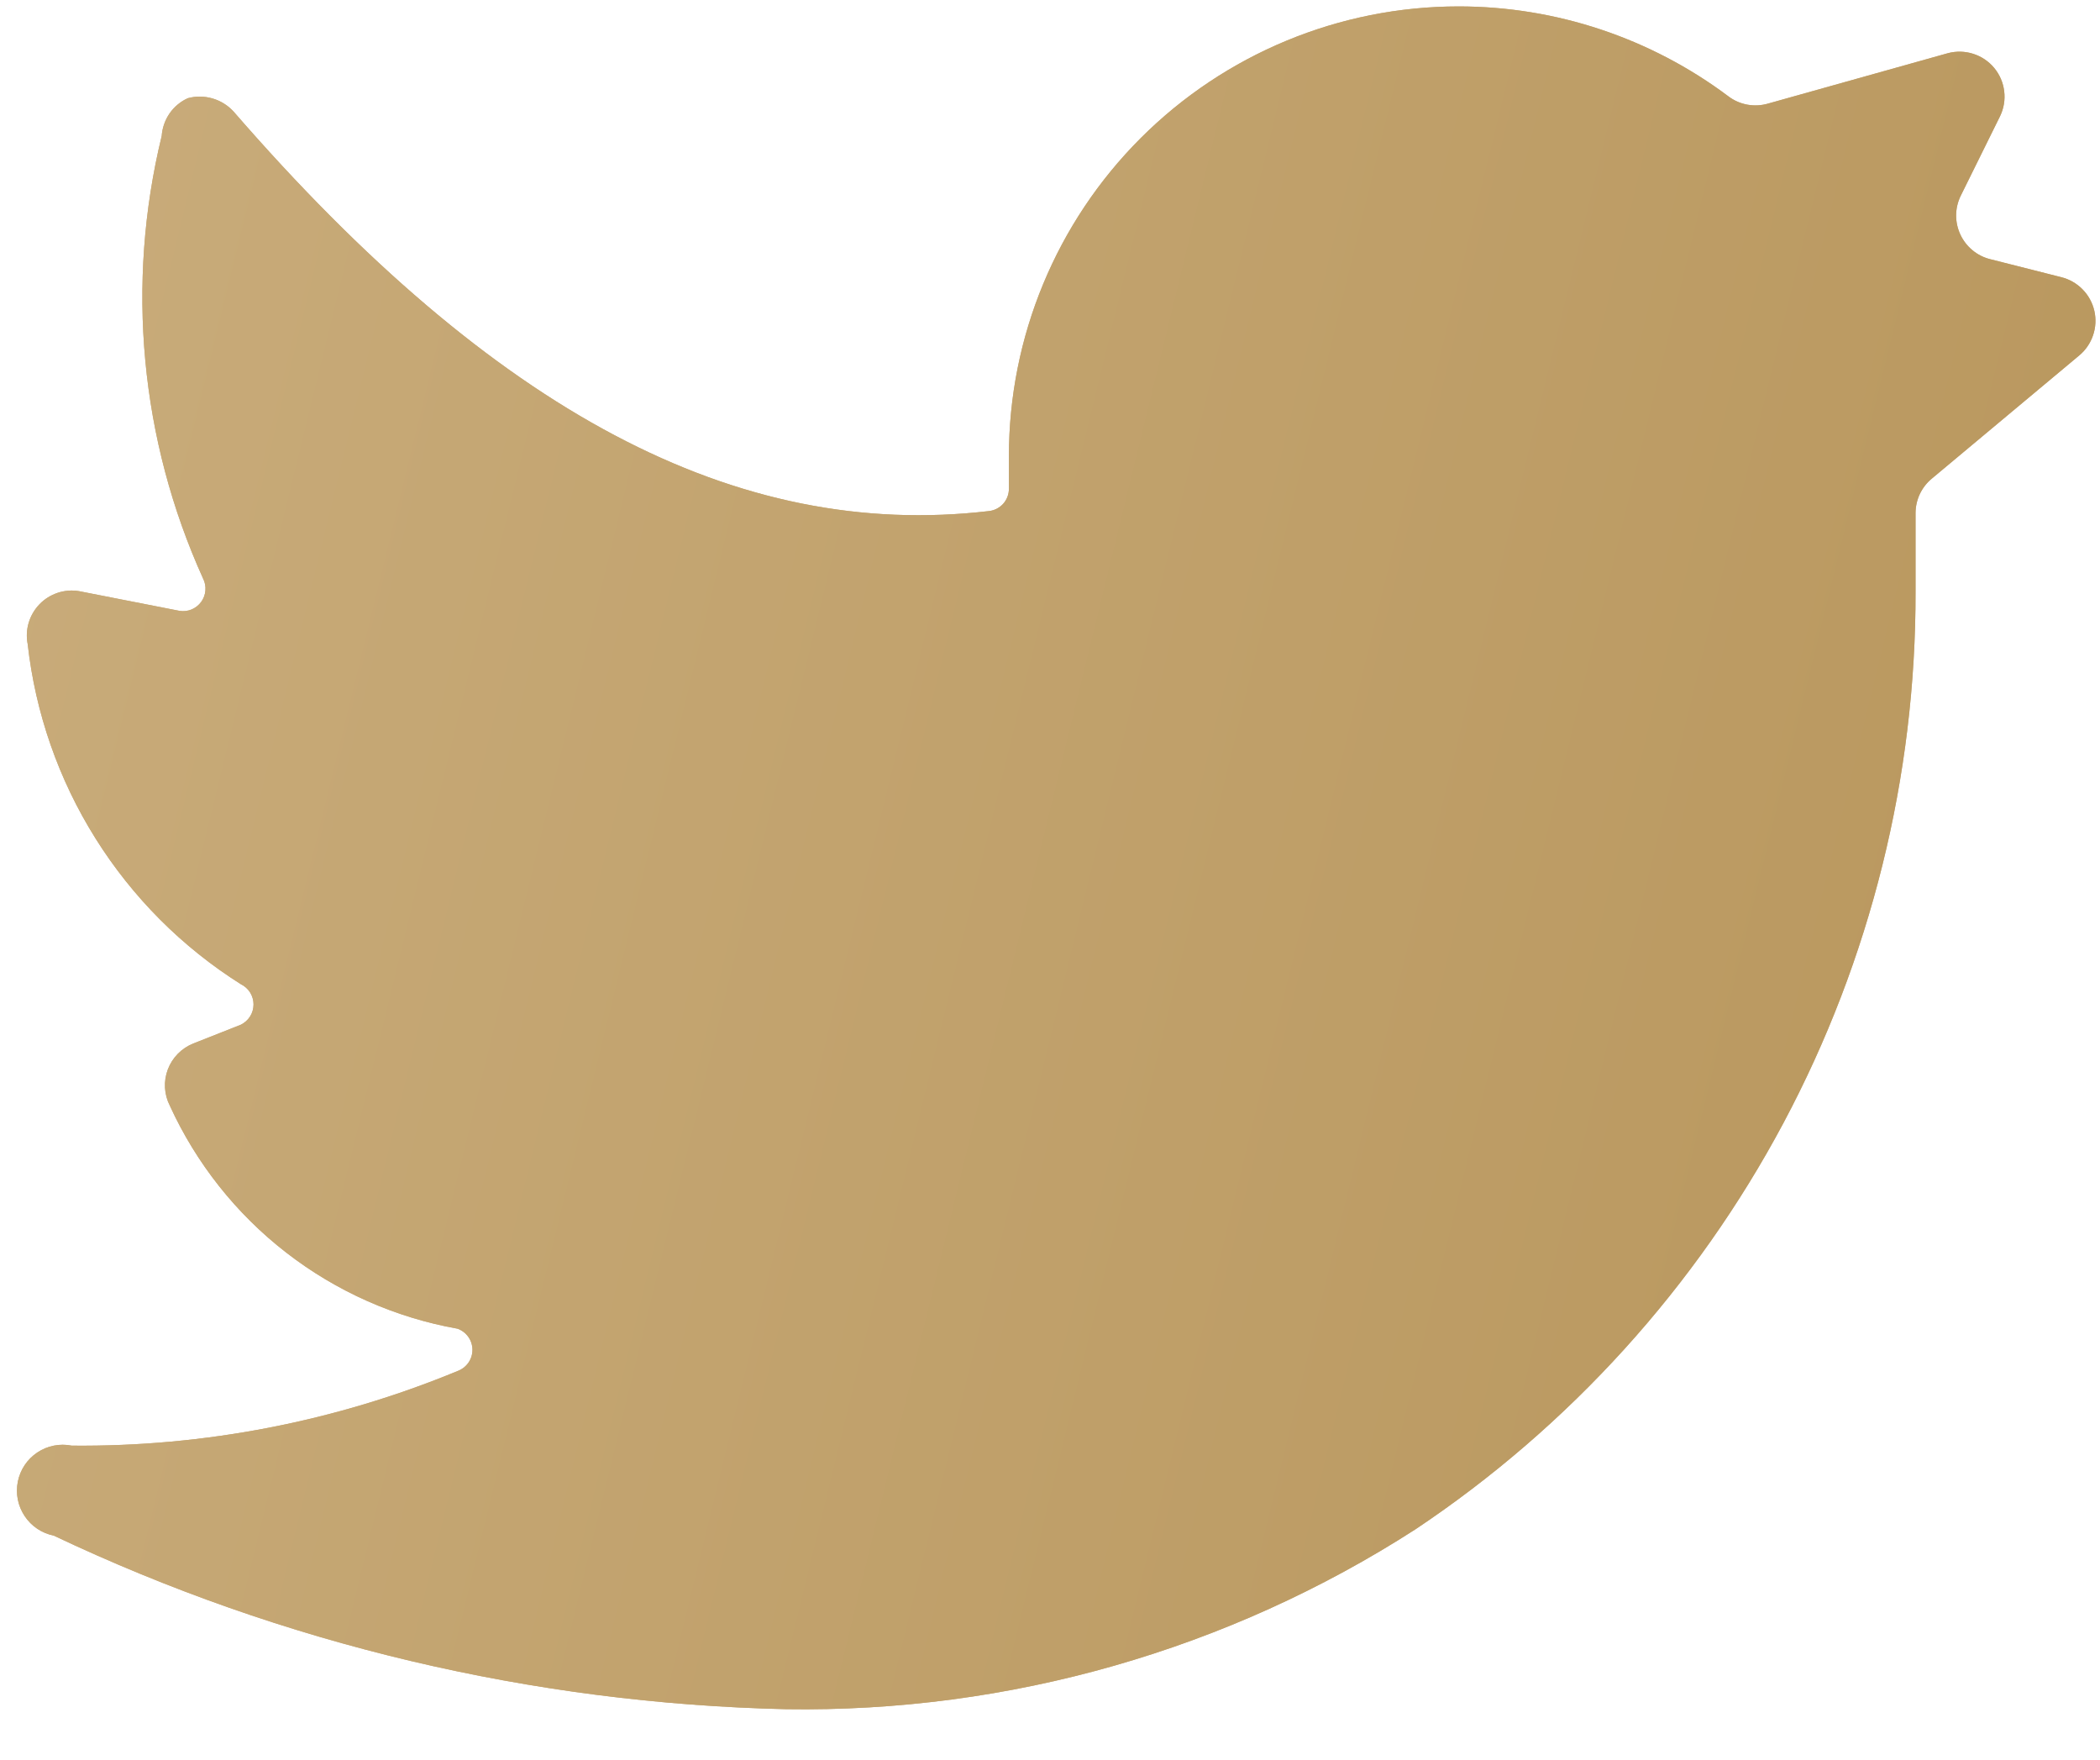 <svg width="37" height="31" viewBox="0 0 37 31" fill="none" xmlns="http://www.w3.org/2000/svg">
<path d="M36.634 6.262C36.747 6.168 36.831 6.045 36.878 5.906C36.925 5.767 36.933 5.618 36.9 5.475C36.867 5.332 36.795 5.201 36.692 5.097C36.589 4.992 36.459 4.918 36.317 4.883L35.065 4.566C34.951 4.538 34.845 4.484 34.755 4.41C34.664 4.335 34.591 4.242 34.541 4.135C34.491 4.029 34.465 3.913 34.465 3.796C34.465 3.679 34.492 3.563 34.542 3.457L35.239 2.047C35.305 1.91 35.331 1.757 35.312 1.607C35.294 1.456 35.233 1.314 35.136 1.197C35.039 1.08 34.911 0.994 34.766 0.948C34.622 0.902 34.467 0.898 34.32 0.937L31.151 1.825C31.033 1.859 30.909 1.866 30.788 1.844C30.666 1.822 30.552 1.772 30.454 1.698C29.082 0.669 27.414 0.113 25.7 0.113C23.599 0.113 21.583 0.948 20.097 2.434C18.611 3.92 17.776 5.935 17.776 8.037V8.607C17.777 8.704 17.742 8.799 17.678 8.872C17.613 8.945 17.524 8.992 17.428 9.003C12.975 9.526 8.712 7.26 4.117 1.967C4.017 1.857 3.889 1.777 3.746 1.735C3.603 1.693 3.452 1.691 3.309 1.73C3.179 1.789 3.068 1.882 2.987 1.999C2.907 2.116 2.859 2.253 2.849 2.395C2.214 5.003 2.471 7.747 3.578 10.192C3.611 10.257 3.625 10.329 3.619 10.402C3.614 10.474 3.588 10.543 3.546 10.602C3.503 10.661 3.445 10.707 3.378 10.736C3.311 10.764 3.238 10.773 3.166 10.762L1.391 10.414C1.265 10.393 1.136 10.404 1.015 10.444C0.894 10.485 0.784 10.553 0.696 10.645C0.607 10.737 0.542 10.849 0.505 10.972C0.469 11.094 0.463 11.223 0.488 11.348C0.625 12.565 1.033 13.735 1.683 14.771C2.333 15.808 3.208 16.686 4.244 17.339C4.31 17.371 4.367 17.422 4.407 17.485C4.446 17.548 4.467 17.621 4.467 17.695C4.467 17.77 4.446 17.843 4.407 17.905C4.367 17.969 4.31 18.019 4.244 18.052L3.404 18.384C3.302 18.425 3.209 18.487 3.132 18.566C3.055 18.644 2.996 18.738 2.957 18.84C2.918 18.943 2.901 19.053 2.907 19.163C2.913 19.273 2.942 19.38 2.992 19.478C3.456 20.494 4.16 21.383 5.043 22.067C5.926 22.752 6.963 23.212 8.063 23.408C8.139 23.436 8.205 23.486 8.252 23.553C8.299 23.619 8.324 23.699 8.324 23.78C8.324 23.862 8.299 23.941 8.252 24.008C8.205 24.074 8.139 24.125 8.063 24.153C5.908 25.044 3.596 25.491 1.264 25.468C1.054 25.426 0.836 25.469 0.658 25.588C0.479 25.707 0.356 25.892 0.314 26.102C0.272 26.312 0.315 26.53 0.434 26.708C0.552 26.887 0.737 27.011 0.947 27.053C4.984 28.967 9.38 30.009 13.847 30.111C17.776 30.171 21.635 29.068 24.939 26.942C27.657 25.127 29.884 22.669 31.422 19.785C32.959 16.901 33.759 13.682 33.75 10.414V9.035C33.751 8.92 33.777 8.806 33.826 8.702C33.876 8.598 33.947 8.506 34.035 8.433L36.634 6.262Z" fill="#C9AC7B"/>
<path d="M36.634 6.262C36.747 6.168 36.831 6.045 36.878 5.906C36.925 5.767 36.933 5.618 36.9 5.475C36.867 5.332 36.795 5.201 36.692 5.097C36.589 4.992 36.459 4.918 36.317 4.883L35.065 4.566C34.951 4.538 34.845 4.484 34.755 4.41C34.664 4.335 34.591 4.242 34.541 4.135C34.491 4.029 34.465 3.913 34.465 3.796C34.465 3.679 34.492 3.563 34.542 3.457L35.239 2.047C35.305 1.91 35.331 1.757 35.312 1.607C35.294 1.456 35.233 1.314 35.136 1.197C35.039 1.08 34.911 0.994 34.766 0.948C34.622 0.902 34.467 0.898 34.32 0.937L31.151 1.825C31.033 1.859 30.909 1.866 30.788 1.844C30.666 1.822 30.552 1.772 30.454 1.698C29.082 0.669 27.414 0.113 25.7 0.113C23.599 0.113 21.583 0.948 20.097 2.434C18.611 3.92 17.776 5.935 17.776 8.037V8.607C17.777 8.704 17.742 8.799 17.678 8.872C17.613 8.945 17.524 8.992 17.428 9.003C12.975 9.526 8.712 7.26 4.117 1.967C4.017 1.857 3.889 1.777 3.746 1.735C3.603 1.693 3.452 1.691 3.309 1.73C3.179 1.789 3.068 1.882 2.987 1.999C2.907 2.116 2.859 2.253 2.849 2.395C2.214 5.003 2.471 7.747 3.578 10.192C3.611 10.257 3.625 10.329 3.619 10.402C3.614 10.474 3.588 10.543 3.546 10.602C3.503 10.661 3.445 10.707 3.378 10.736C3.311 10.764 3.238 10.773 3.166 10.762L1.391 10.414C1.265 10.393 1.136 10.404 1.015 10.444C0.894 10.485 0.784 10.553 0.696 10.645C0.607 10.737 0.542 10.849 0.505 10.972C0.469 11.094 0.463 11.223 0.488 11.348C0.625 12.565 1.033 13.735 1.683 14.771C2.333 15.808 3.208 16.686 4.244 17.339C4.31 17.371 4.367 17.422 4.407 17.485C4.446 17.548 4.467 17.621 4.467 17.695C4.467 17.77 4.446 17.843 4.407 17.905C4.367 17.969 4.31 18.019 4.244 18.052L3.404 18.384C3.302 18.425 3.209 18.487 3.132 18.566C3.055 18.644 2.996 18.738 2.957 18.84C2.918 18.943 2.901 19.053 2.907 19.163C2.913 19.273 2.942 19.38 2.992 19.478C3.456 20.494 4.16 21.383 5.043 22.067C5.926 22.752 6.963 23.212 8.063 23.408C8.139 23.436 8.205 23.486 8.252 23.553C8.299 23.619 8.324 23.699 8.324 23.78C8.324 23.862 8.299 23.941 8.252 24.008C8.205 24.074 8.139 24.125 8.063 24.153C5.908 25.044 3.596 25.491 1.264 25.468C1.054 25.426 0.836 25.469 0.658 25.588C0.479 25.707 0.356 25.892 0.314 26.102C0.272 26.312 0.315 26.53 0.434 26.708C0.552 26.887 0.737 27.011 0.947 27.053C4.984 28.967 9.38 30.009 13.847 30.111C17.776 30.171 21.635 29.068 24.939 26.942C27.657 25.127 29.884 22.669 31.422 19.785C32.959 16.901 33.759 13.682 33.75 10.414V9.035C33.751 8.92 33.777 8.806 33.826 8.702C33.876 8.598 33.947 8.506 34.035 8.433L36.634 6.262Z" fill="url(#paint0_linear_6050_419)"/>
<defs>
<linearGradient id="paint0_linear_6050_419" x1="0.298" y1="0.113" x2="41.176" y2="10.09" gradientUnits="userSpaceOnUse">
<stop stop-color="#C9AC7B"/>
<stop offset="1" stop-color="#B8965C"/>
</linearGradient>
</defs>
</svg>
